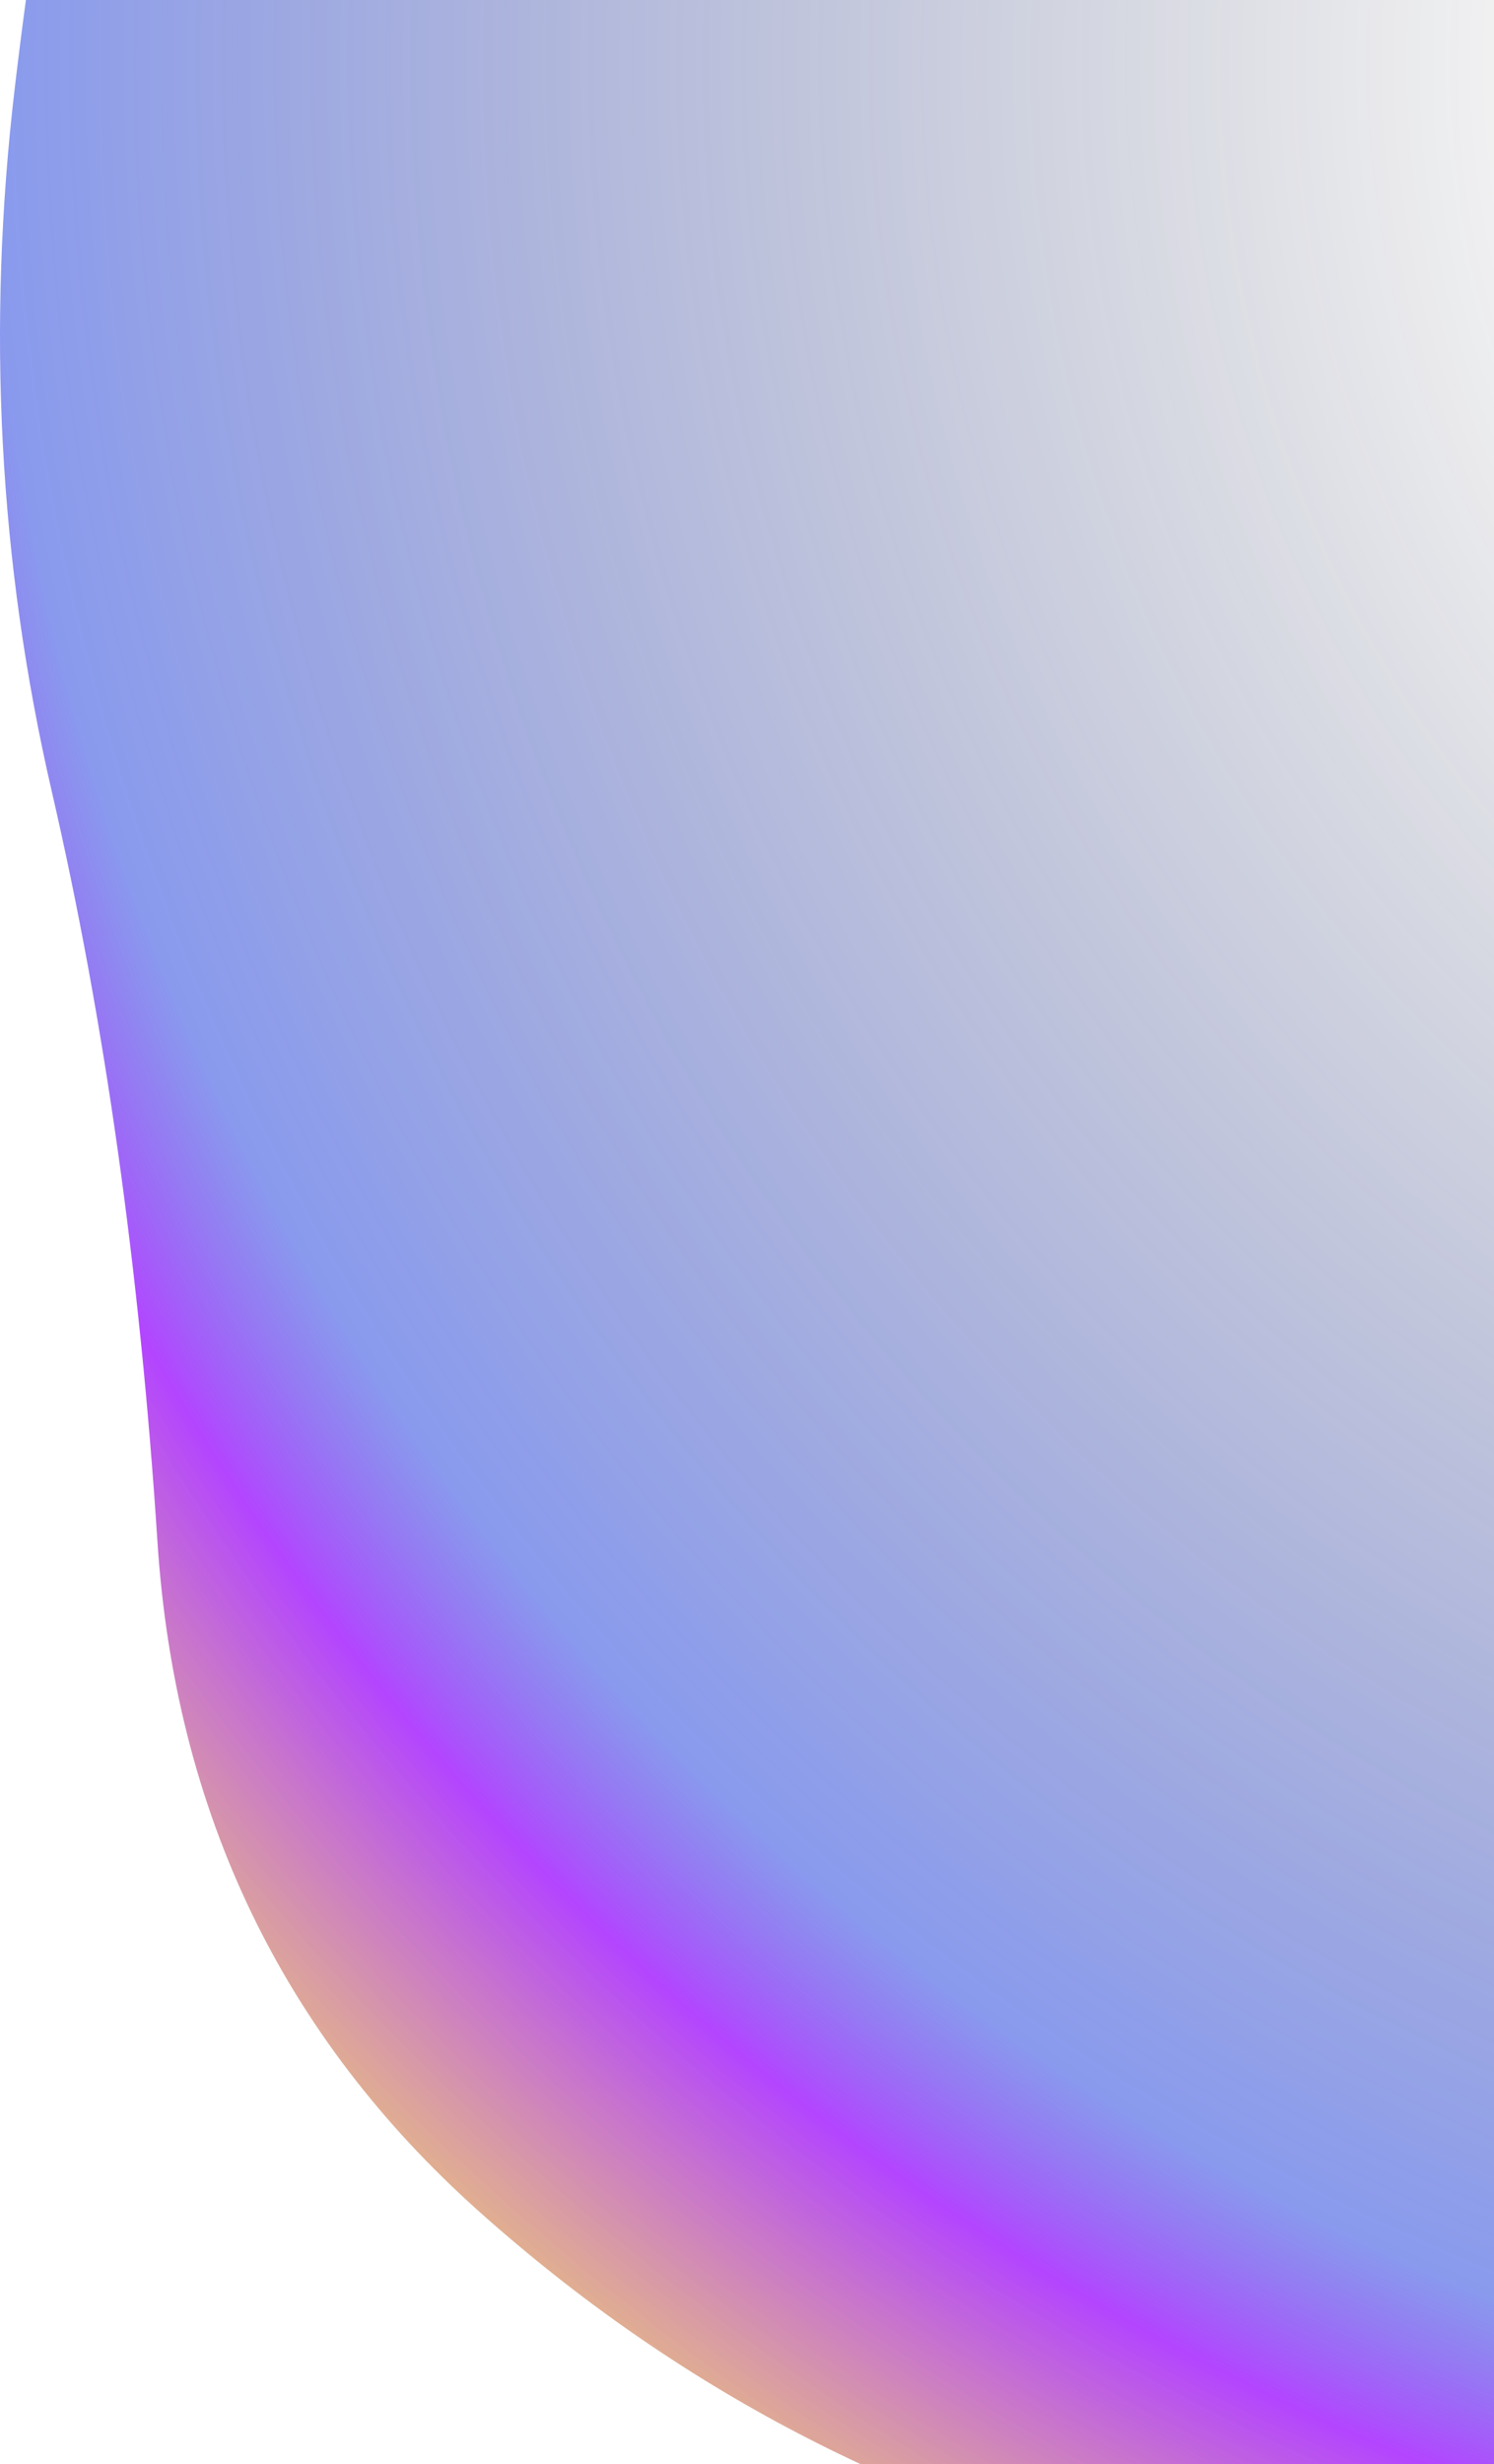 <svg xmlns="http://www.w3.org/2000/svg" width="441" height="727" viewBox="0 0 441 727" fill="none"><path d="M4.341 26.103C12.662 -44.552 26.183 -116.247 44.905 -188.98C63.627 -261.713 101.591 -322.498 158.797 -371.333C216.003 -420.168 278.409 -460.172 346.016 -491.343C413.623 -522.515 483.83 -553.166 556.637 -583.299C629.445 -613.431 703.292 -617.068 778.18 -594.209C853.067 -571.35 916.514 -531.866 968.519 -475.757C1020.52 -419.649 1081.37 -375.489 1151.06 -343.279C1220.74 -311.068 1277.95 -262.752 1322.67 -198.331C1367.4 -133.91 1392.36 -62.736 1397.56 15.193C1402.76 93.122 1399.64 170.531 1388.2 247.421C1376.76 324.31 1350.24 394.446 1308.63 457.828C1267.03 521.21 1222.82 583.553 1176.02 644.857C1129.22 706.16 1068.37 746.683 993.481 766.425C918.594 786.167 845.266 794.48 773.499 791.362C701.732 788.245 630.485 786.167 559.757 785.128C489.03 784.089 416.223 774.738 341.335 757.074C266.448 739.41 199.881 704.602 141.635 652.649C83.389 600.697 51.666 534.717 46.466 454.711C41.265 374.704 30.864 300.932 15.262 233.393C-0.339 165.855 -3.98 96.758 4.341 26.103Z" fill="url(#paint0_radial_56_12)"></path><defs><radialGradient id="paint0_radial_56_12" cx="0" cy="0" r="1" gradientUnits="userSpaceOnUse" gradientTransform="translate(700 91.5) rotate(-39.155) scale(3775.77 3725.34)"><stop offset="0.05" stop-color="#1A1A1A" stop-opacity="0"></stop><stop offset="0.174" stop-color="#2140DE" stop-opacity="0.53"></stop><stop offset="0.187" stop-color="#9700FF" stop-opacity="0.73"></stop><stop offset="0.212" stop-color="#DC9D36" stop-opacity="0.64"></stop><stop offset="0.655" stop-color="#646464"></stop><stop offset="1" stop-color="#808080"></stop></radialGradient></defs></svg>